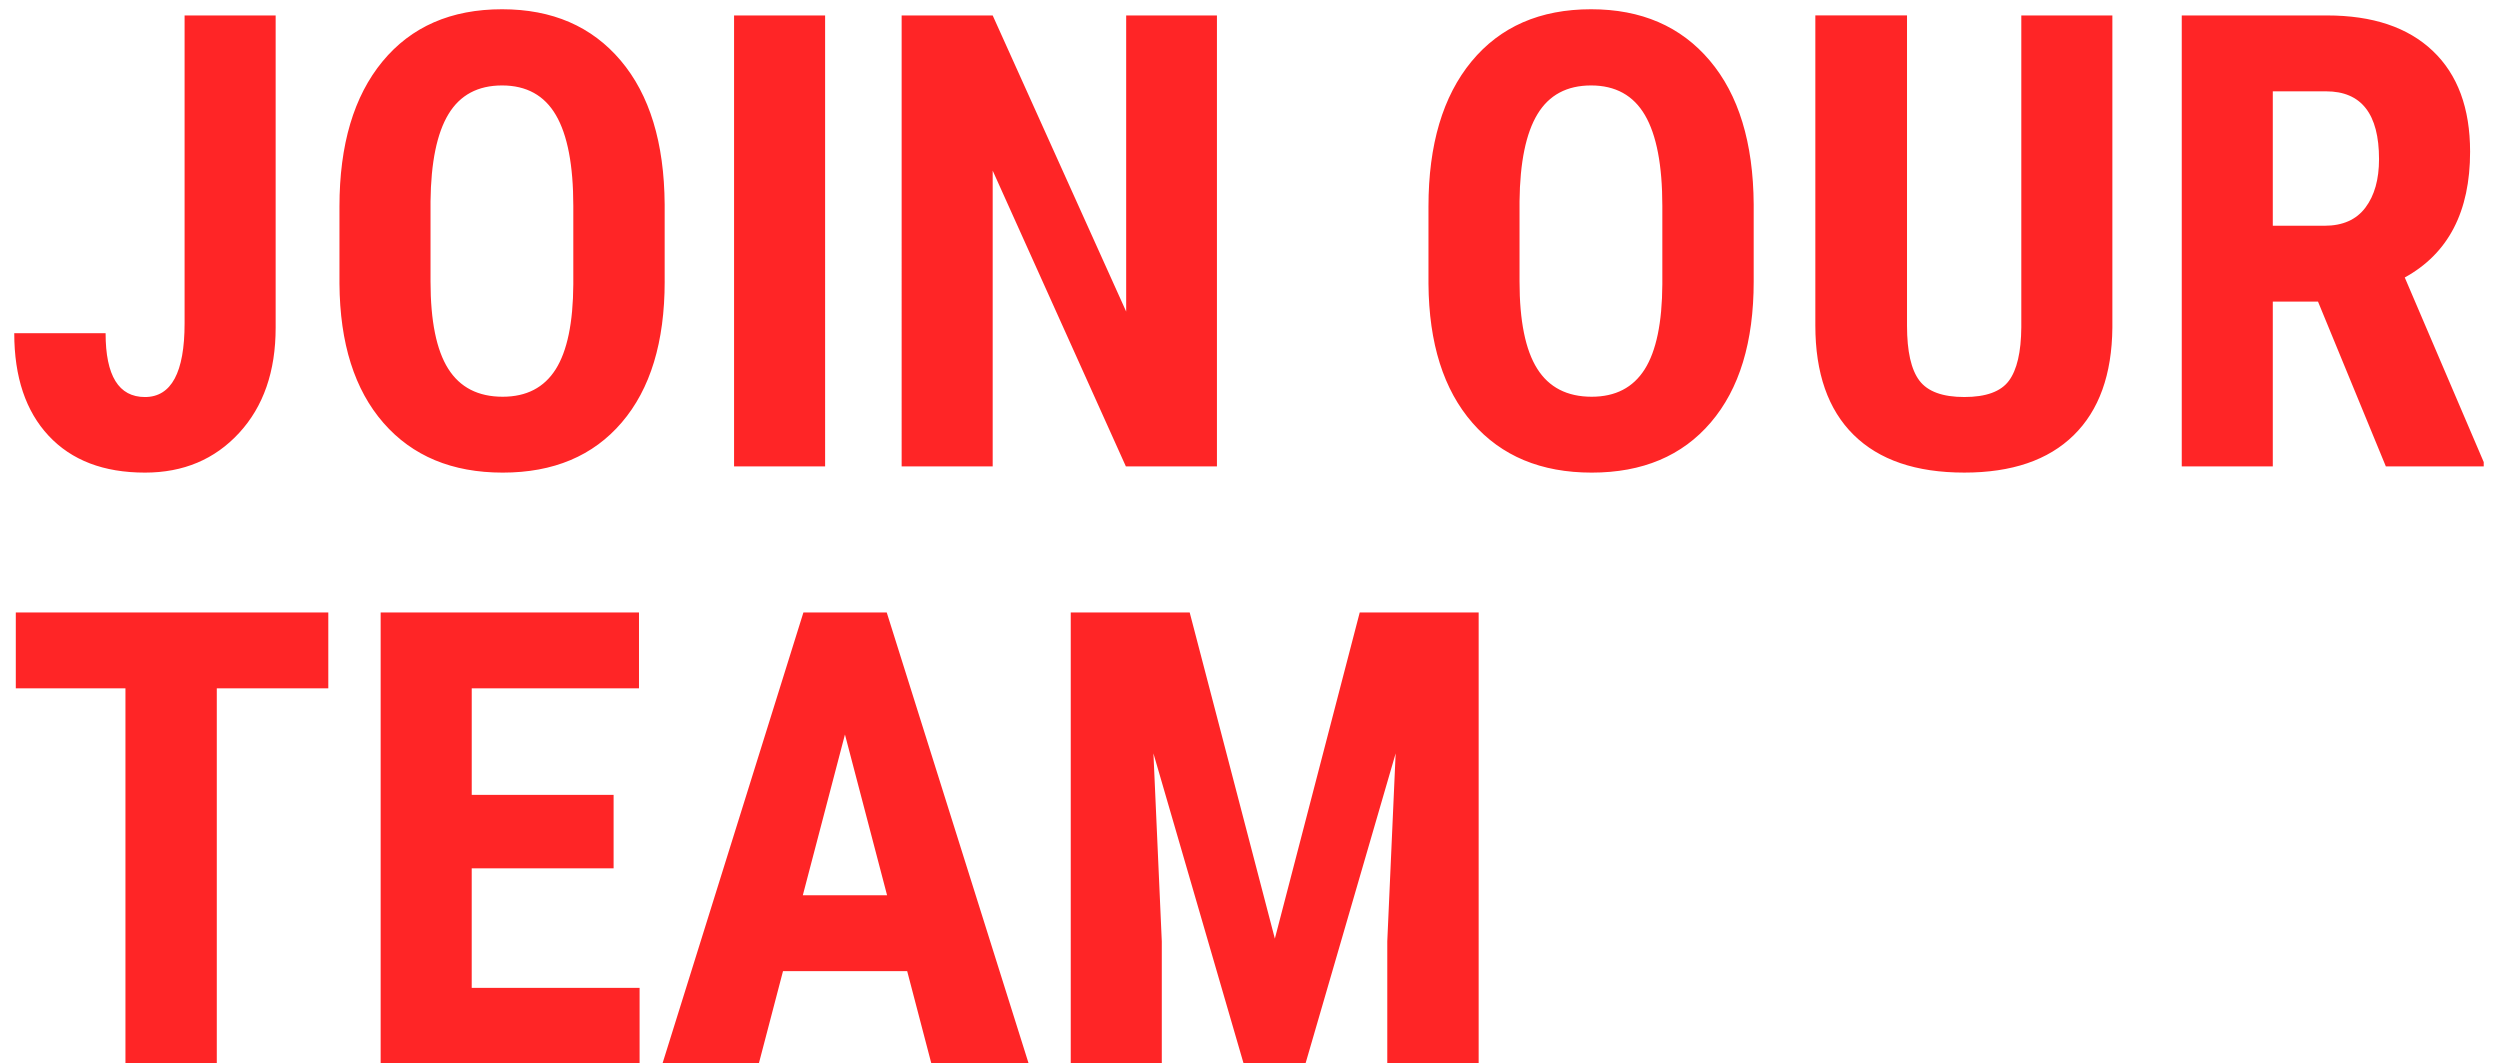 <svg xmlns="http://www.w3.org/2000/svg" width="134" height="57" viewBox="0 0 134 57">
    <path fill="#FF2526" fill-rule="nonzero" d="M9.895.828h4.88v16.735c0 2.346-.653 4.227-1.959 5.644-1.306 1.417-2.988 2.125-5.046 2.125-2.214 0-3.935-.658-5.164-1.976C1.378 22.04.764 20.208.764 17.861H5.66c0 2.28.703 3.42 2.109 3.42 1.416 0 2.125-1.317 2.125-3.95V.827zm25.732 14.26c0 3.244-.766 5.762-2.3 7.555-1.532 1.793-3.66 2.689-6.383 2.689-2.711 0-4.842-.888-6.391-2.665-1.55-1.776-2.336-4.263-2.358-7.462v-4.134c0-3.32.77-5.913 2.308-7.778C22.04 1.43 24.177.496 26.91.496c2.69 0 4.809.916 6.359 2.748 1.549 1.831 2.335 4.402 2.357 7.711v4.134zm-4.898-4.05c0-2.18-.31-3.802-.93-4.864-.619-1.063-1.582-1.594-2.888-1.594-1.295 0-2.252.512-2.872 1.536-.62 1.023-.94 2.581-.963 4.673v4.3c0 2.114.316 3.672.946 4.673.631 1.002 1.605 1.503 2.922 1.503 1.273 0 2.22-.49 2.84-1.47.619-.98.934-2.498.945-4.557v-4.2zM44.227 25h-4.881V.828h4.88V25zm21 0h-4.88L53.208 9.146V25h-4.88V.828h4.88L60.363 16.7V.83h4.865V25zm28.771-9.911c0 3.243-.766 5.76-2.3 7.554-1.532 1.793-3.66 2.689-6.383 2.689-2.711 0-4.842-.888-6.391-2.665-1.55-1.776-2.335-4.263-2.358-7.462v-4.134c0-3.32.77-5.913 2.308-7.778C80.412 1.43 82.548.496 85.282.496c2.69 0 4.81.916 6.359 2.748 1.55 1.831 2.335 4.402 2.357 7.711v4.134zm-4.897-4.05c0-2.181-.31-3.803-.93-4.865-.62-1.063-1.583-1.594-2.889-1.594-1.295 0-2.252.512-2.872 1.536-.62 1.023-.94 2.581-.963 4.673v4.3c0 2.114.316 3.672.947 4.673.63 1.002 1.604 1.503 2.921 1.503 1.273 0 2.22-.49 2.84-1.47.62-.98.935-2.498.946-4.557v-4.2zM113.223.828v16.733c-.022 2.513-.714 4.436-2.076 5.77-1.36 1.333-3.314 2-5.86 2-2.59 0-4.568-.675-5.935-2.025-1.367-1.35-2.05-3.304-2.05-5.86V.827h4.914v16.635c0 1.372.221 2.352.664 2.938.443.587 1.245.88 2.407.88s1.96-.29 2.39-.871c.432-.581.654-1.536.665-2.864V.828h4.88zm11.023 15.339h-2.424V25h-4.88V.828h7.786c2.446 0 4.335.634 5.669 1.901 1.334 1.267 2 3.069 2 5.404 0 3.21-1.167 5.456-3.502 6.74l4.233 9.895V25h-5.246l-3.636-8.832zm-2.424-4.067h2.773c.974 0 1.704-.324 2.191-.972.487-.647.73-1.513.73-2.598 0-2.424-.946-3.635-2.838-3.635h-2.856V12.1zM17.598 36.896H11.62V57H6.724V36.896H.847v-4.068h16.75v4.068zm15.29 9.645h-7.604v6.408h8.998V57H20.403V32.828H34.25v4.068h-8.965v5.71h7.604v3.935zm15.738 5.512h-6.657L40.674 57H35.51l7.553-24.172h4.466L55.134 57H49.92l-1.295-4.947zm-5.595-4.068h4.516l-2.258-8.616-2.258 8.616zm20.736-15.157l4.565 17.482 4.549-17.482h6.375V57h-4.898v-6.541l.449-10.077L69.976 57h-3.32l-4.832-16.618.448 10.077V57h-4.88V32.828h6.375z"/>
</svg>
